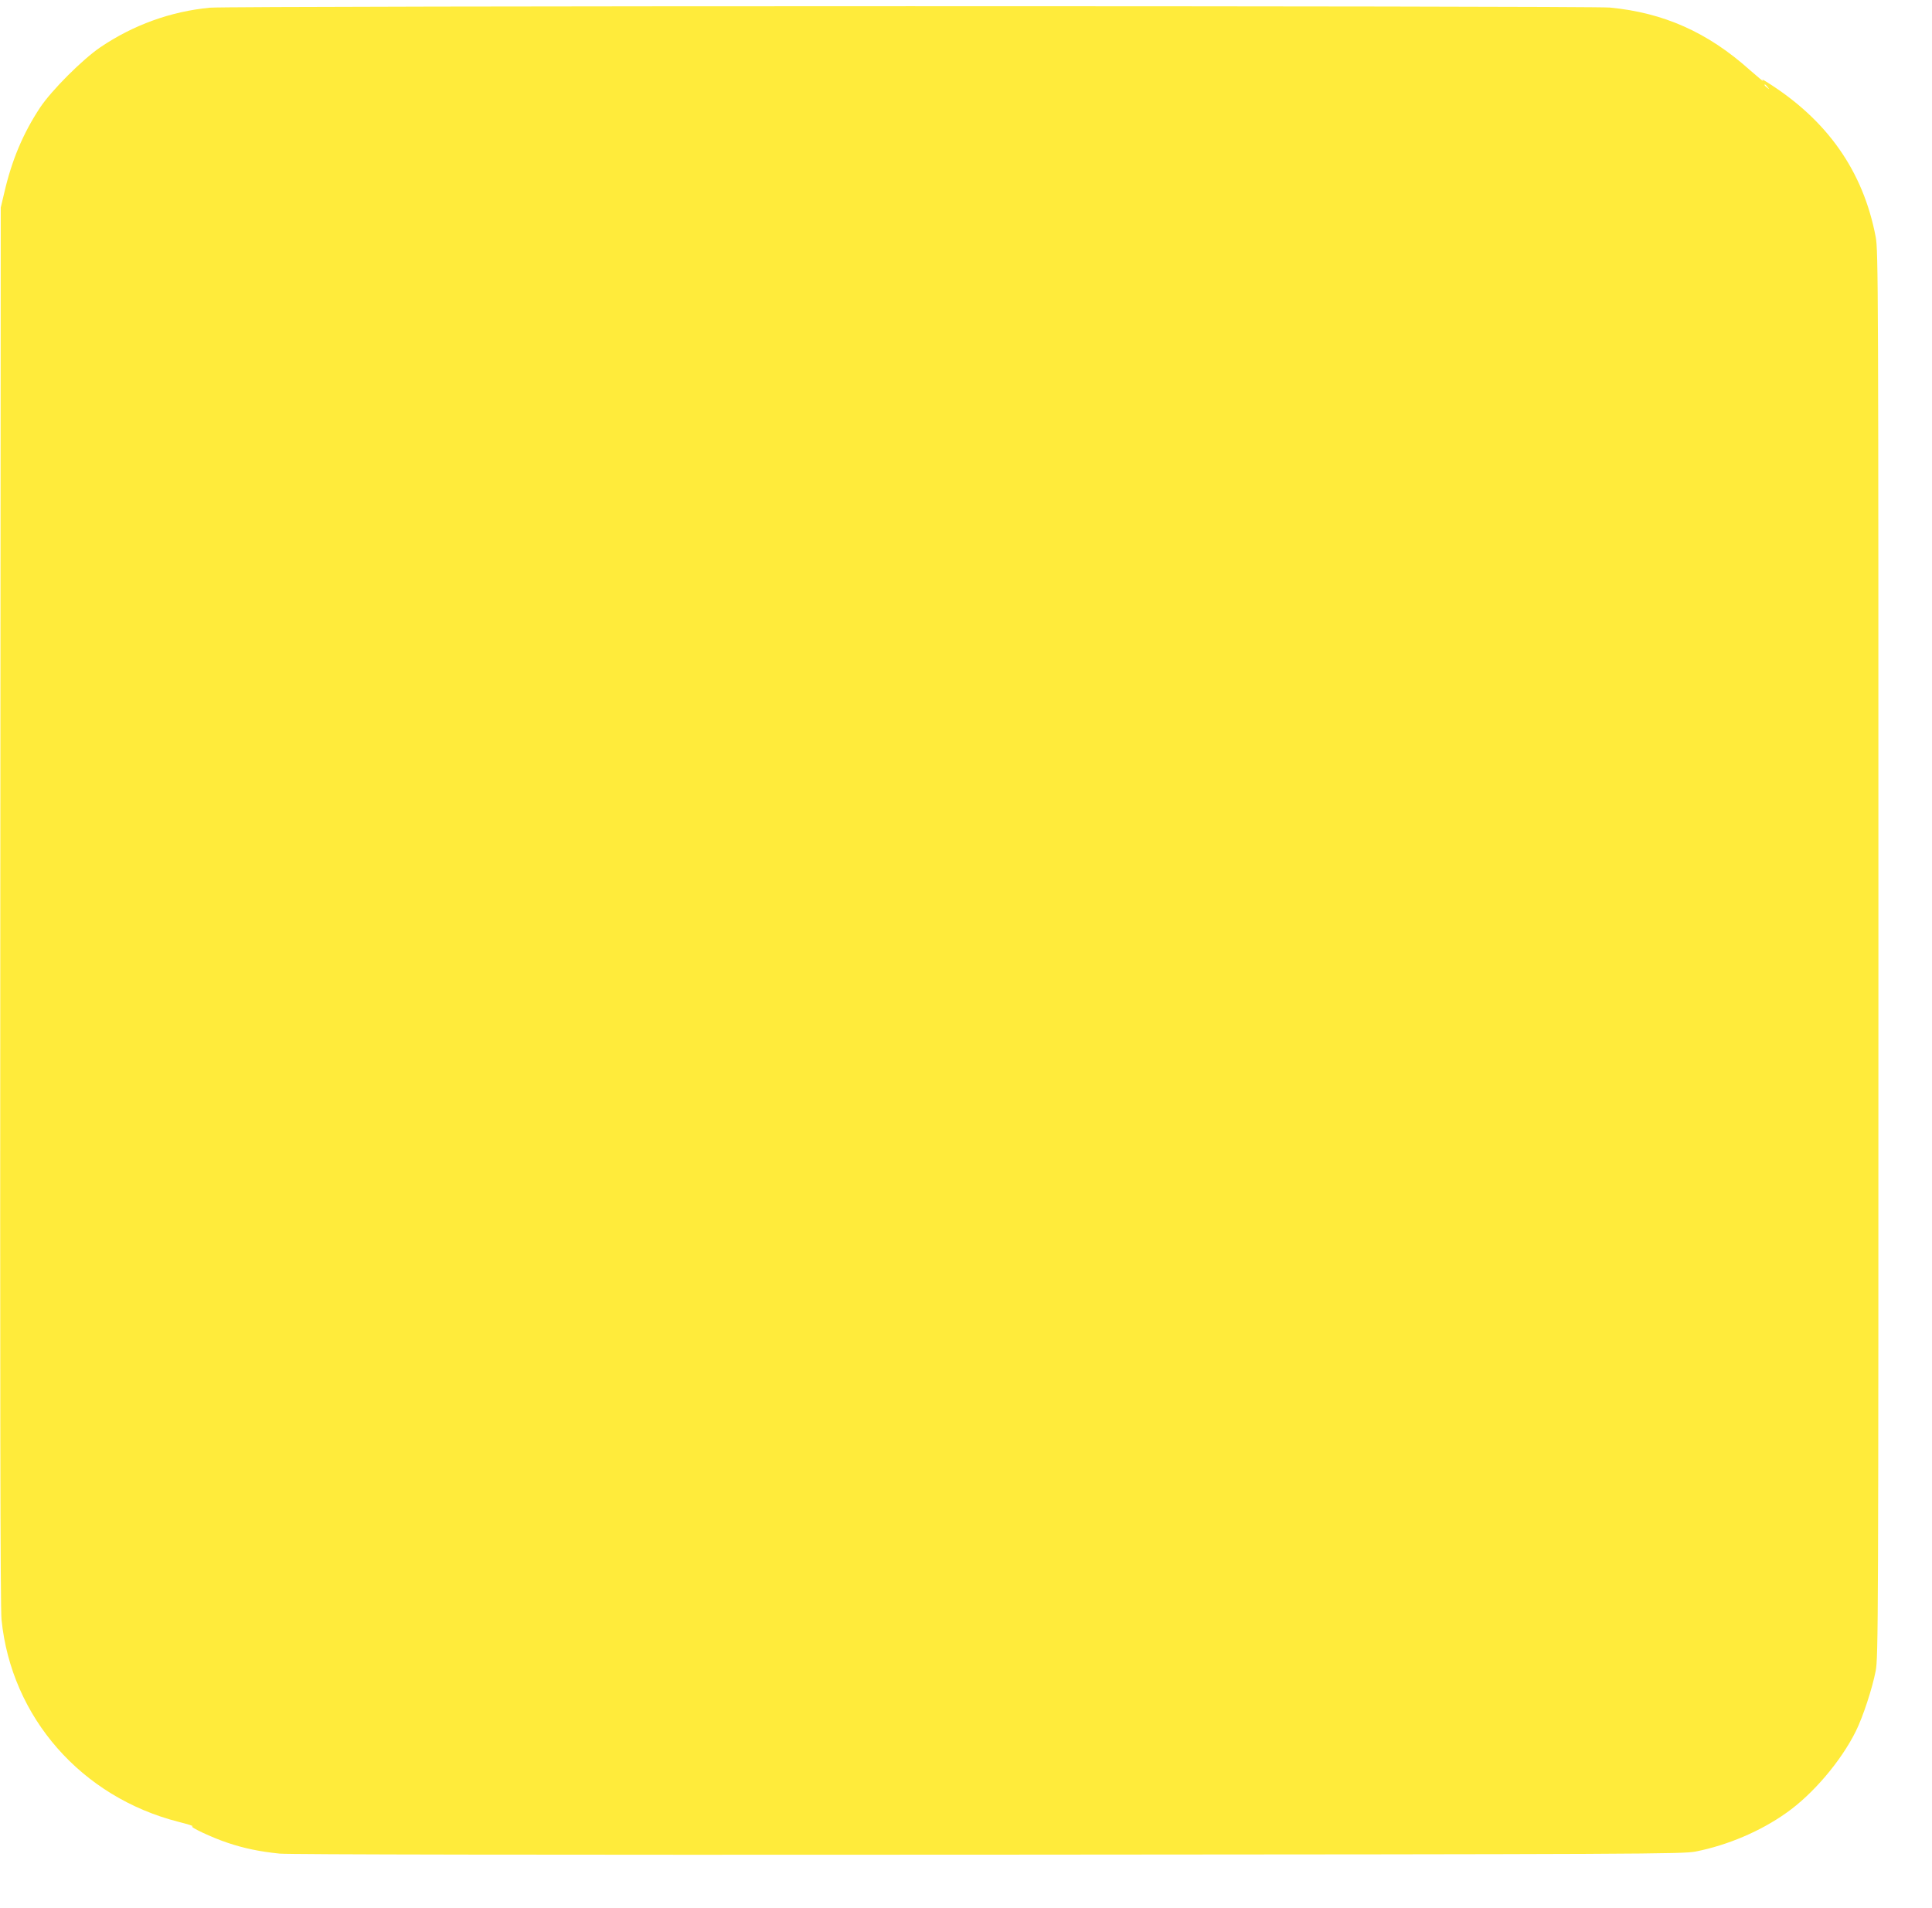 <?xml version="1.0" standalone="no"?>
<!DOCTYPE svg PUBLIC "-//W3C//DTD SVG 20010904//EN"
 "http://www.w3.org/TR/2001/REC-SVG-20010904/DTD/svg10.dtd">
<svg version="1.0" xmlns="http://www.w3.org/2000/svg"
 width="1280pt" height="1264pt" viewBox="0 0 1280 1264"
 preserveAspectRatio="xMidYMid meet">
<g transform="translate(0,1264) scale(0.1,-0.1)"
fill="#ffeb3b" stroke="none">
<path d="M1390 12589 c-259 -25 -506 -114 -725 -262 -119 -81 -322 -284 -399
-399 -113 -171 -188 -349 -238 -566 l-23 -97 -3 -4625 c-2 -3207 0 -4657 8
-4730 65 -648 529 -1177 1175 -1341 60 -15 101 -28 90 -29 -27 -1 129 -75 235
-110 107 -36 213 -58 343 -71 67 -6 1672 -9 4697 -7 4375 3 4599 4 4685 21
212 42 430 135 600 256 175 123 361 341 460 540 48 97 109 283 132 401 17 91
18 303 18 4750 0 4447 -1 4659 -18 4750 -83 437 -322 777 -724 1028 -28 18
-33 19 -22 6 8 -10 -32 23 -89 73 -278 249 -570 379 -927 413 -133 12 -9144
12 -9275 -1z m10321 -526 c13 -16 12 -17 -3 -4 -17 13 -22 21 -14 21 2 0 10
-8 17 -17z"/>
</g>
</svg>
